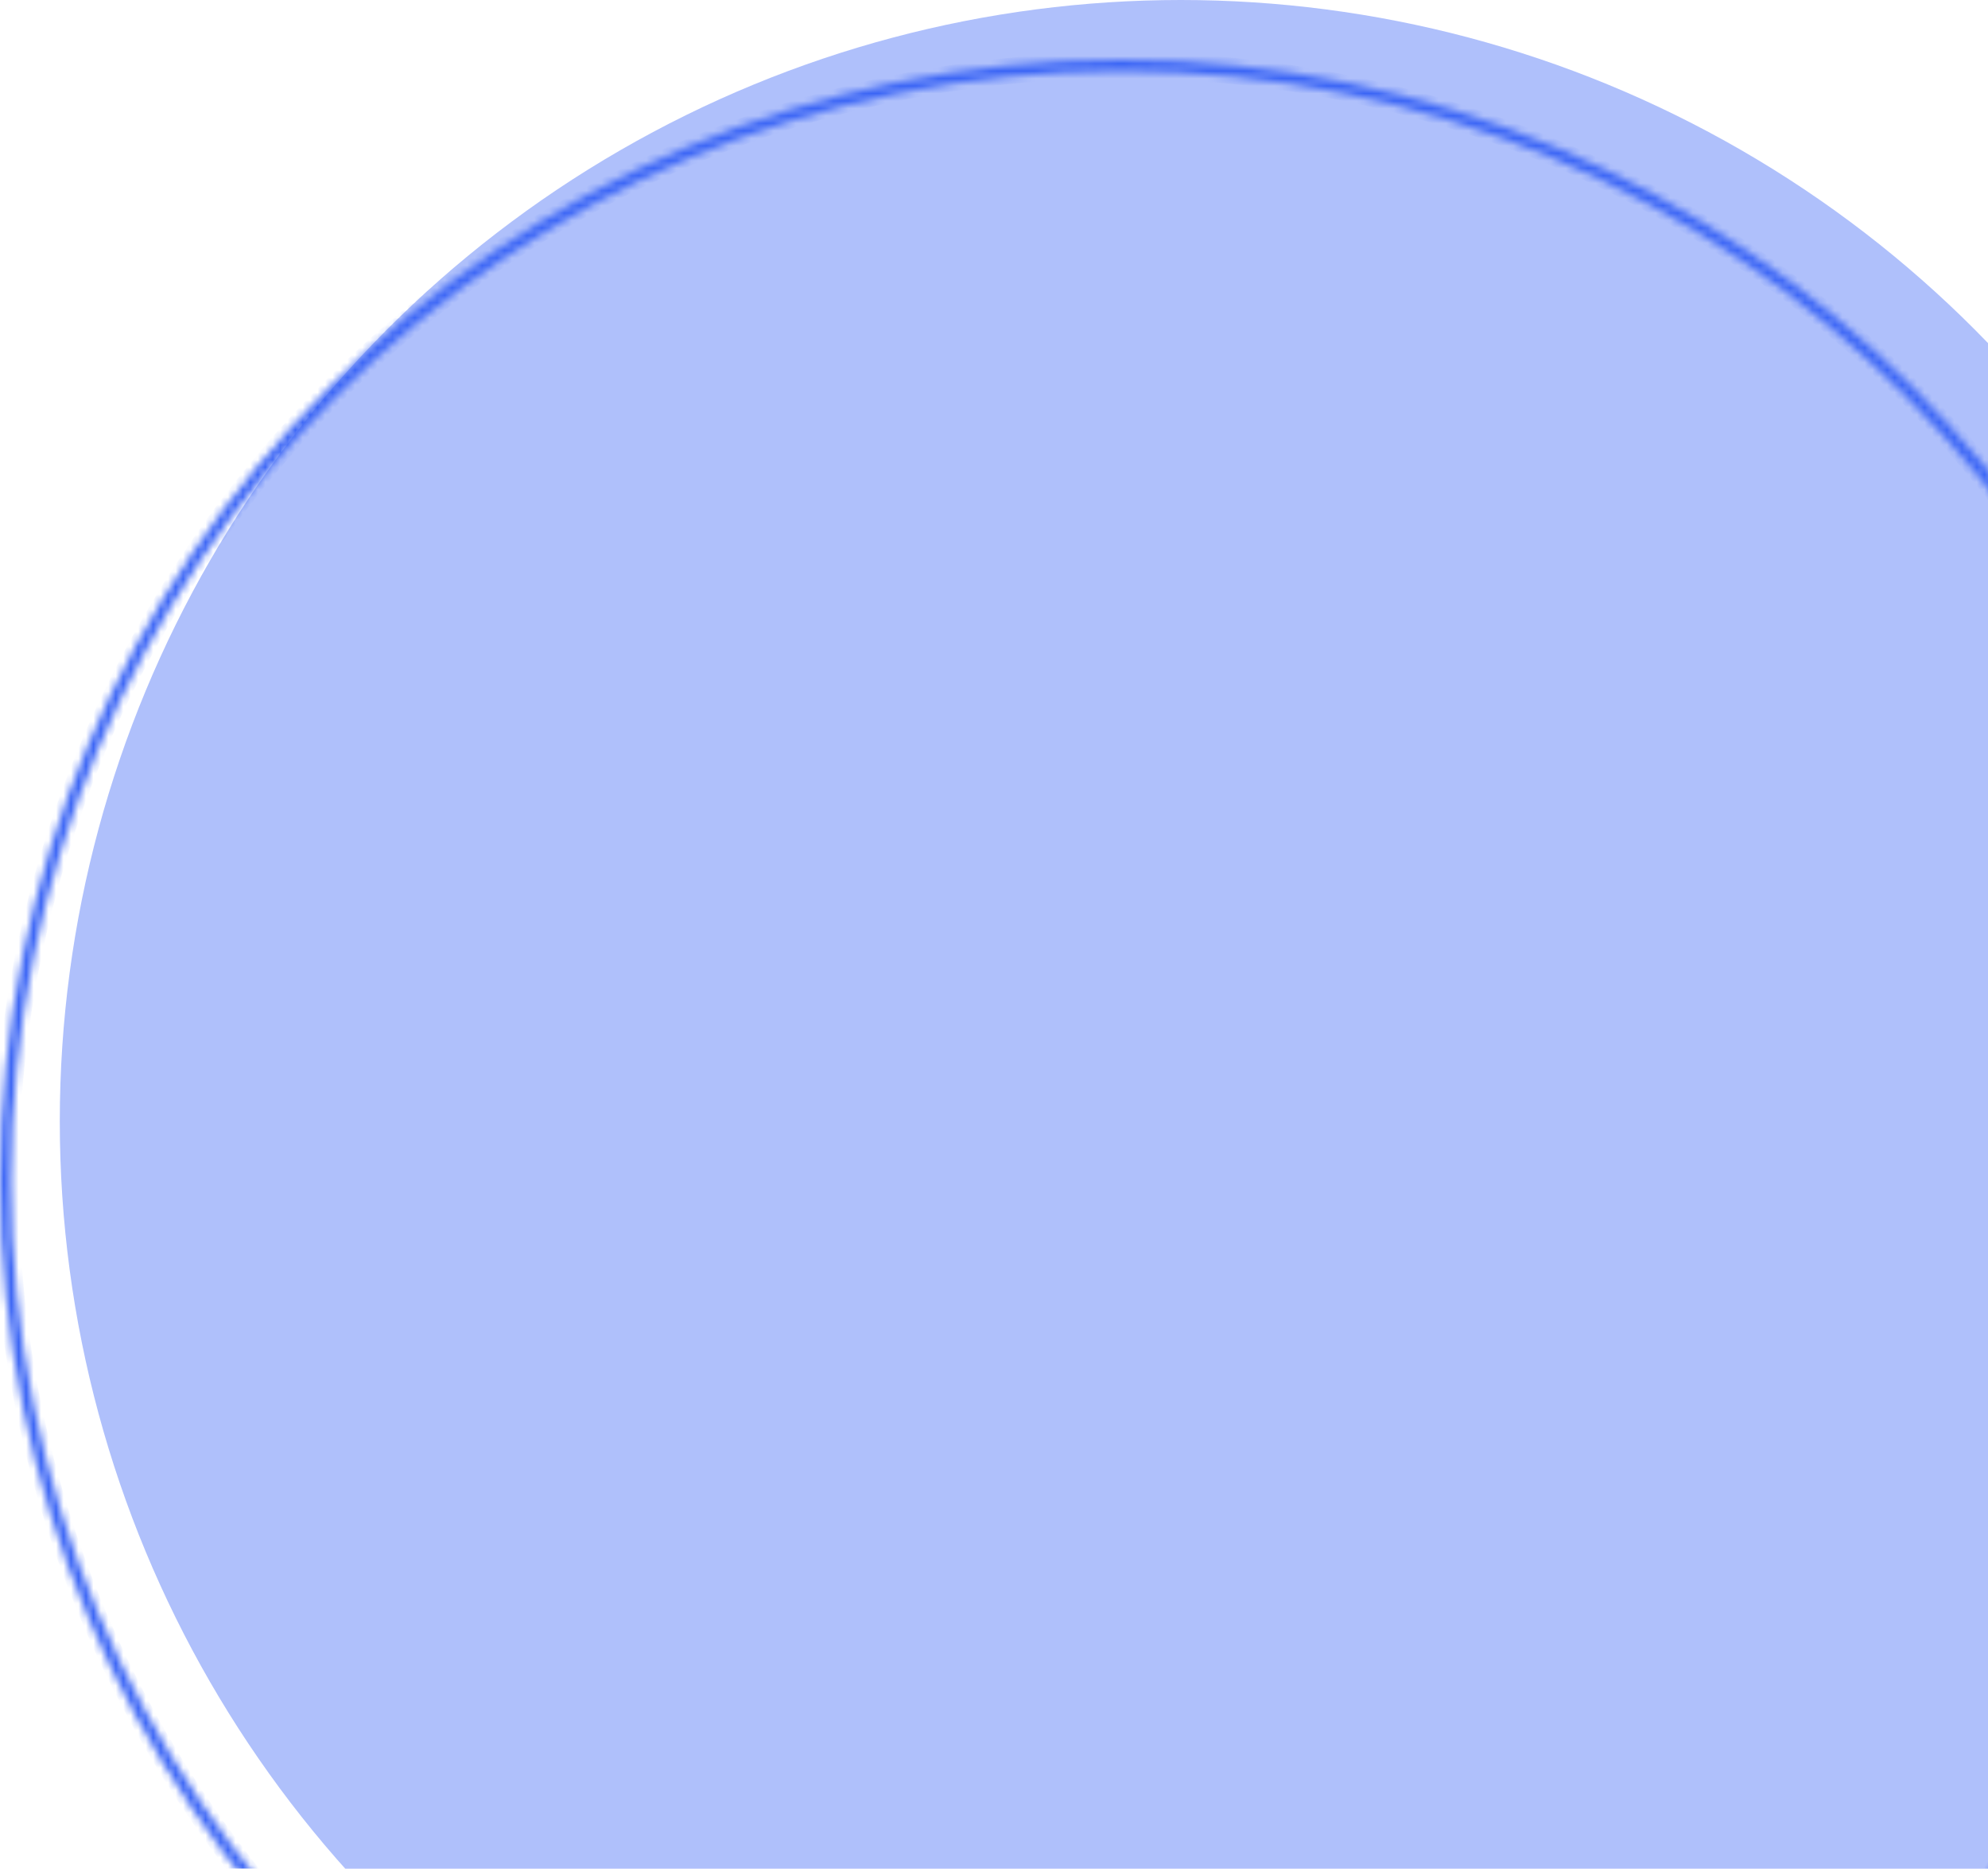 <svg width="266" height="250" viewBox="0 0 266 250" fill="none" xmlns="http://www.w3.org/2000/svg">
<circle cx="158" cy="150" r="150" fill="#AFC0FB"/>
<mask id="path-2-inside-1_408_18468" fill="white">
<path d="M300 158C300 240.843 232.843 308 150 308C67.157 308 0 240.843 0 158C0 75.157 67.157 8 150 8C232.843 8 300 75.157 300 158ZM1.5 158C1.5 240.014 67.986 306.5 150 306.5C232.014 306.5 298.5 240.014 298.5 158C298.5 75.986 232.014 9.5 150 9.5C67.986 9.5 1.5 75.986 1.5 158Z"/>
</mask>
<path d="M300 158C300 240.843 232.843 308 150 308C67.157 308 0 240.843 0 158C0 75.157 67.157 8 150 8C232.843 8 300 75.157 300 158ZM1.5 158C1.5 240.014 67.986 306.5 150 306.5C232.014 306.5 298.5 240.014 298.5 158C298.5 75.986 232.014 9.5 150 9.5C67.986 9.5 1.5 75.986 1.5 158Z" fill="#D9D9D9" stroke="#3B65F5" stroke-width="2" mask="url(#path-2-inside-1_408_18468)"/>
</svg>
